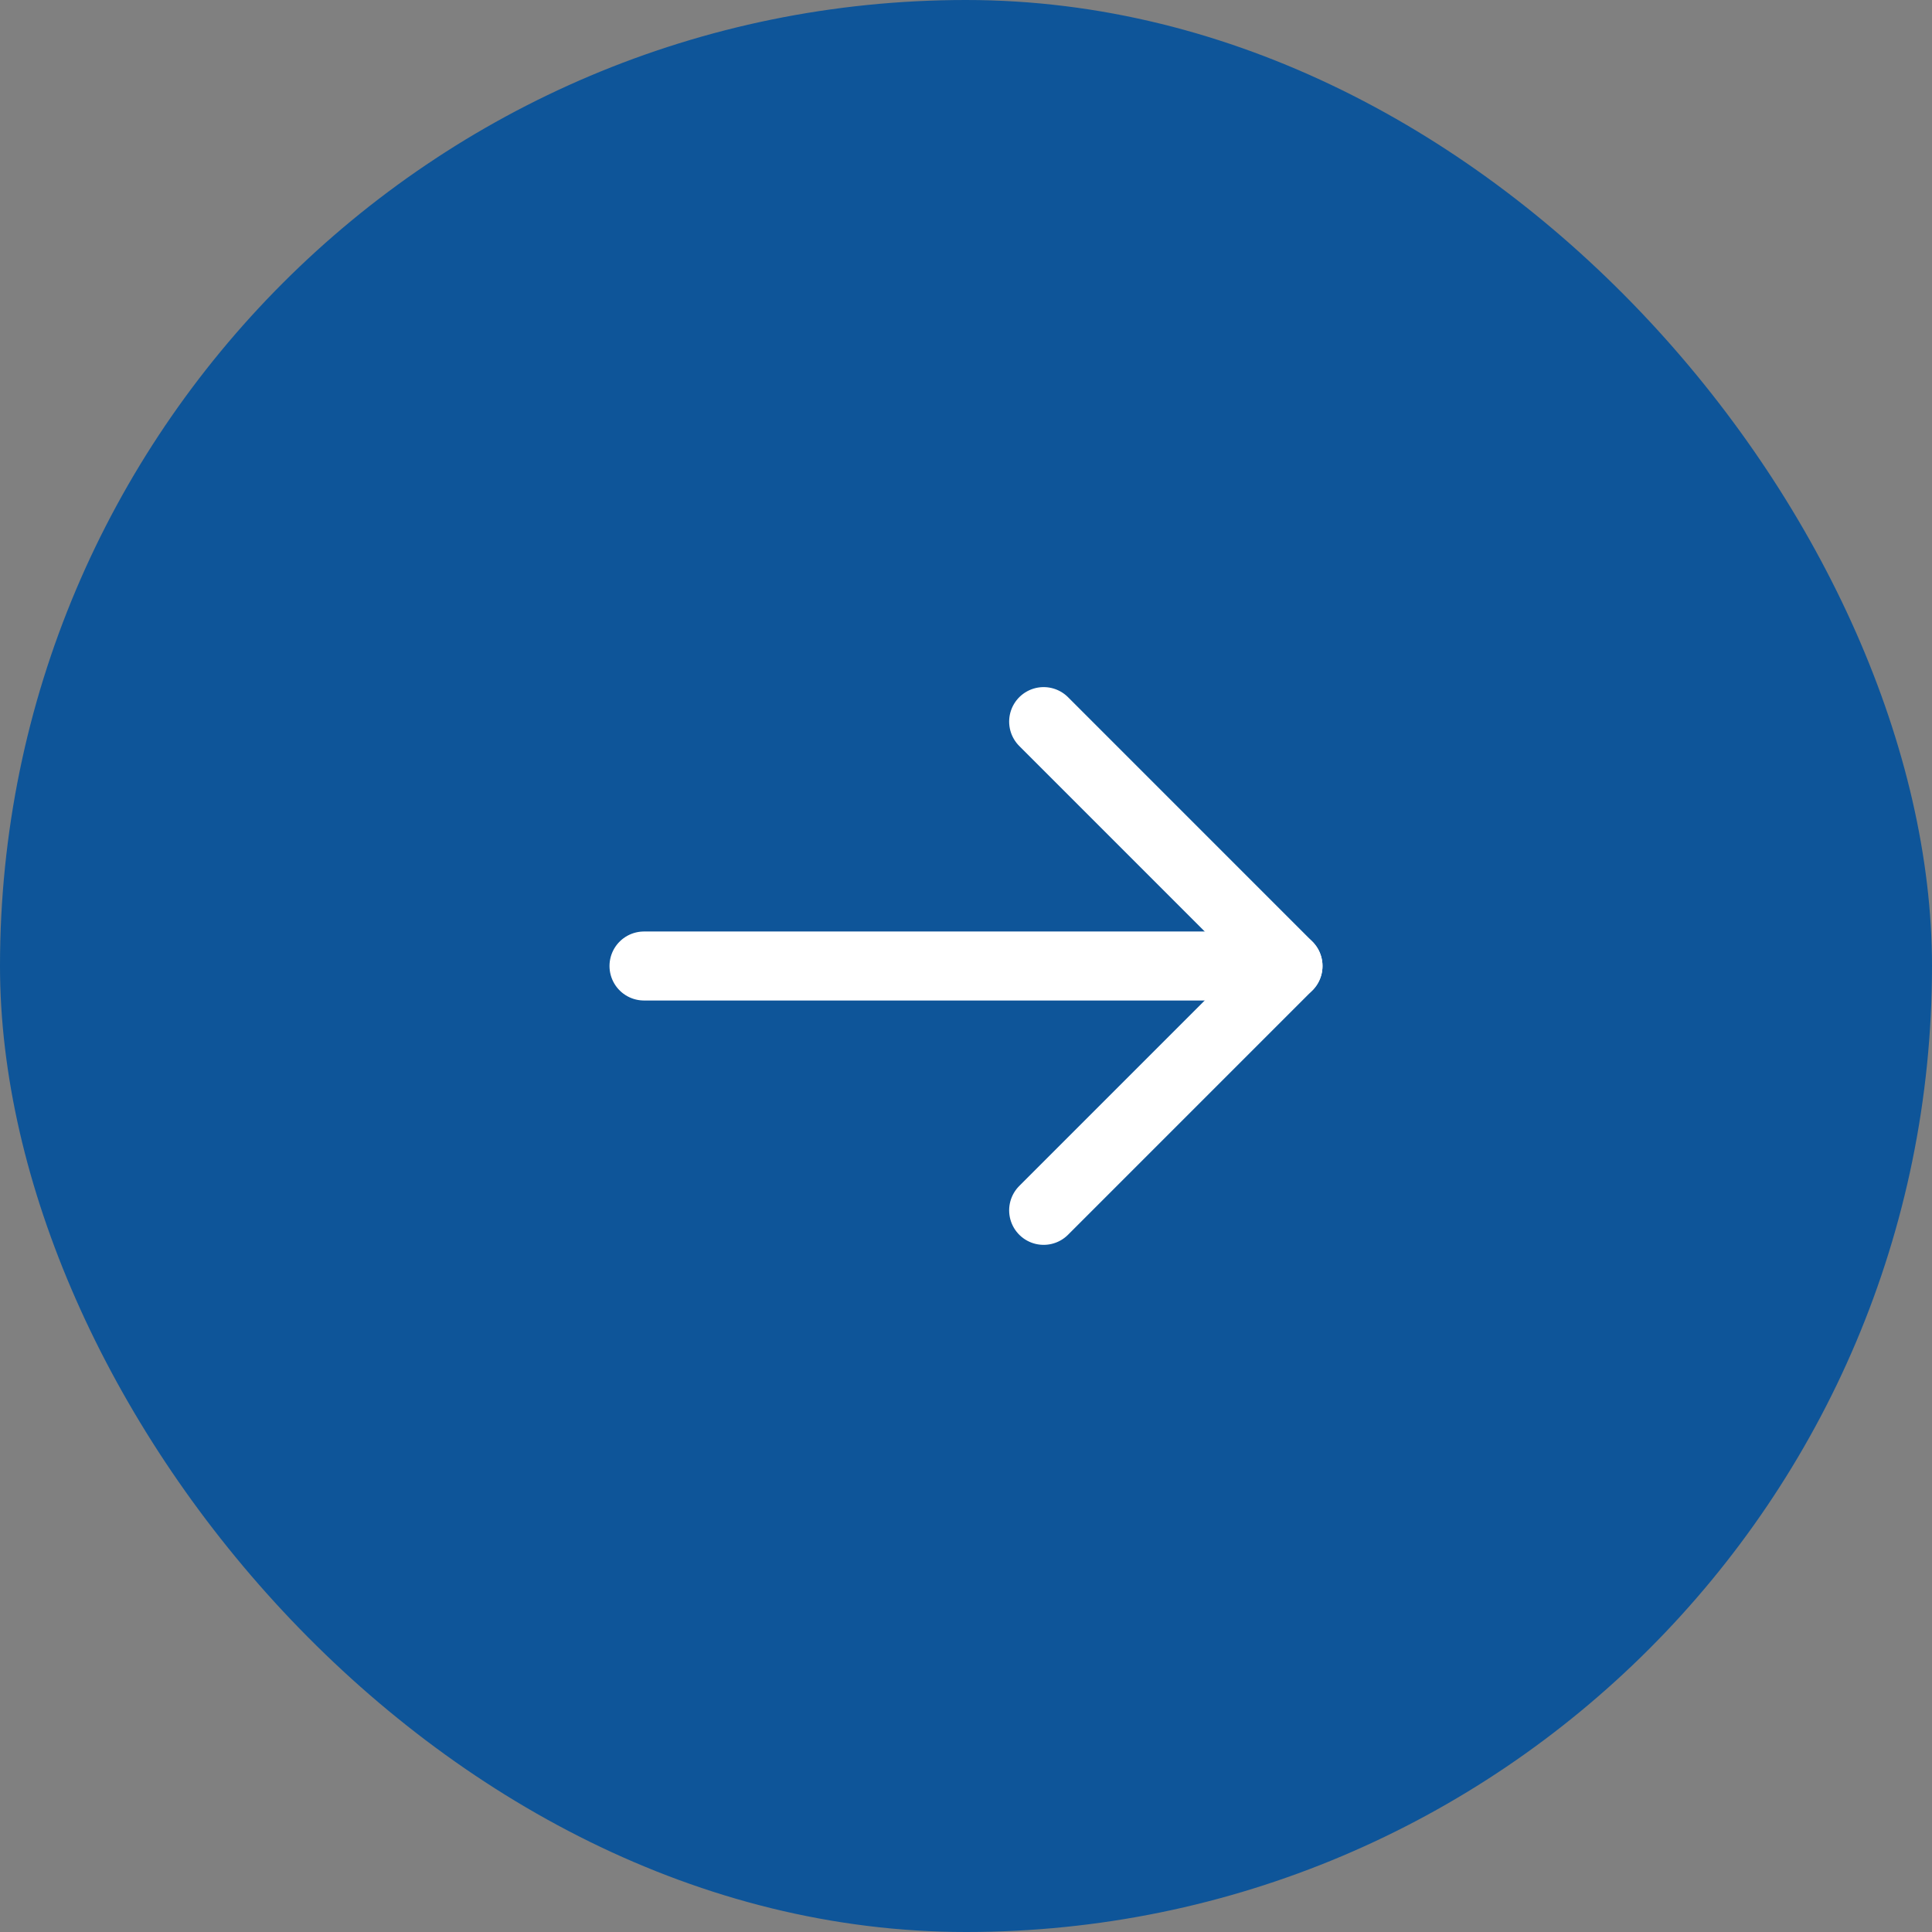 <?xml version="1.0" encoding="UTF-8"?>
<svg xmlns="http://www.w3.org/2000/svg" width="42" height="42" viewBox="0 0 42 42" fill="none">
  <rect x="0" y="0" width="42" height="42" fill="#808080" stroke="none"/>
  <rect width="42" height="42" rx="21" fill="#0E5599"></rect>
  <path d="M14 21H28" stroke="white" stroke-width="1.5" stroke-linecap="round" stroke-linejoin="round"></path>
  <path d="M22.688 15.687L28 21L22.688 26.312" stroke="white" stroke-width="1.5" stroke-linecap="round" stroke-linejoin="round"></path>
</svg>
